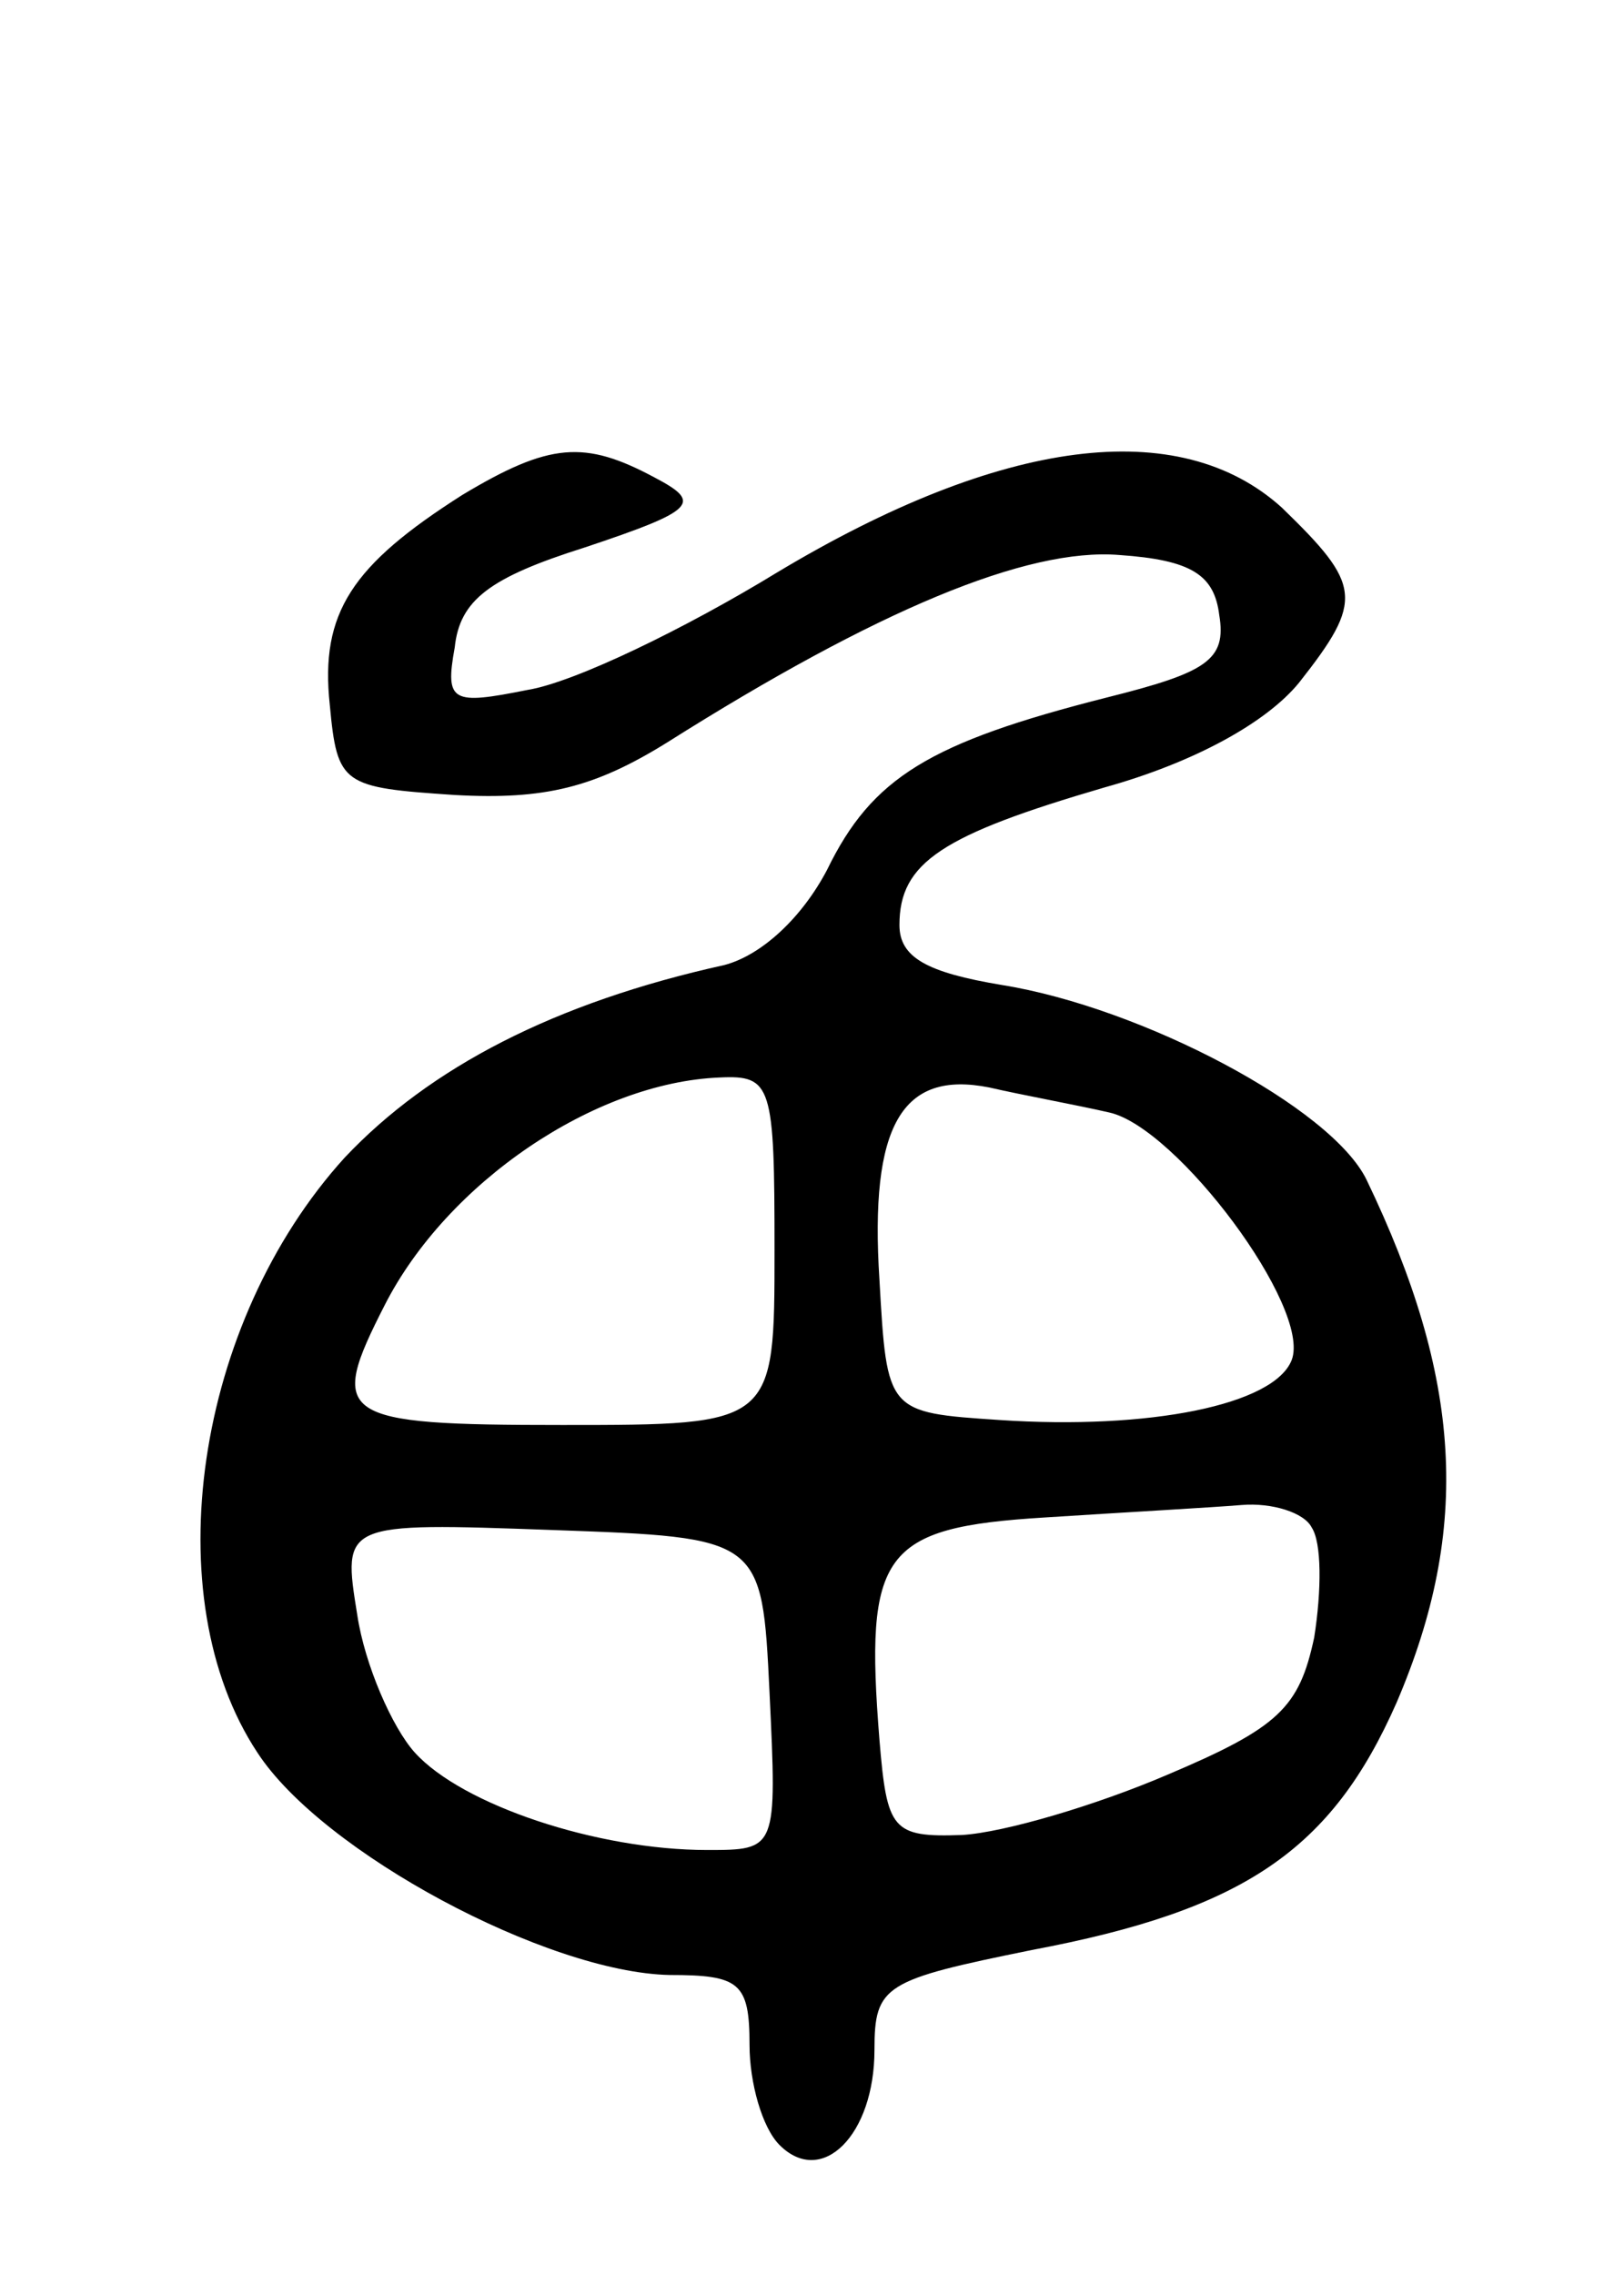 <svg version="1.0" xmlns="http://www.w3.org/2000/svg" width="65" height="91" viewBox="0 0 65 91" ><g transform="translate(0,91) scale(0.1,-0.1)" ><path d="M185 712 c-44 -28 -57 -47 -53 -84 3 -32 5 -33 50 -36 36 -2 56 3 85 21 84 53 144 78 181 75 29 -2 38 -8 40 -24 3 -18 -5 -23 -45 -33 -71 -18 -94 -32 -112 -69 -10 -19 -26 -34 -41 -38 -68 -15 -118 -41 -152 -77 -60 -66 -76 -176 -35 -238 26 -40 116 -88 165 -89 28 0 32 -3 32 -28 0 -15 5 -33 12 -40 17 -17 38 4 38 38 0 26 4 28 63 40 85 16 120 40 146 99 30 70 26 130 -12 209 -14 29 -90 69 -146 78 -30 5 -41 11 -41 24 0 25 17 36 82 55 36 10 65 26 78 42 26 33 25 39 -7 70 -41 37 -112 28 -202 -26 -36 -22 -81 -44 -100 -47 -30 -6 -33 -5 -29 17 2 19 14 28 52 40 45 15 47 18 28 28 -28 15 -42 14 -77 -7z m125 -302 c0 -70 0 -70 -85 -70 -90 0 -94 3 -71 48 25 49 84 89 134 91 21 1 22 -3 22 -69z m134 55 c27 -6 81 -78 73 -99 -7 -18 -57 -28 -117 -24 -45 3 -45 3 -48 56 -4 62 9 84 44 77 13 -3 35 -7 48 -10z m81 -166 c4 -6 4 -25 1 -44 -6 -28 -14 -36 -59 -55 -28 -12 -65 -23 -82 -24 -28 -1 -30 2 -33 38 -6 75 1 85 66 89 31 2 67 4 79 5 12 1 25 -3 28 -9z m-217 -66 c3 -63 3 -63 -25 -63 -44 0 -98 18 -117 39 -9 10 -20 35 -23 55 -6 37 -6 37 78 34 84 -3 84 -3 87 -65z"/></g></svg> 
